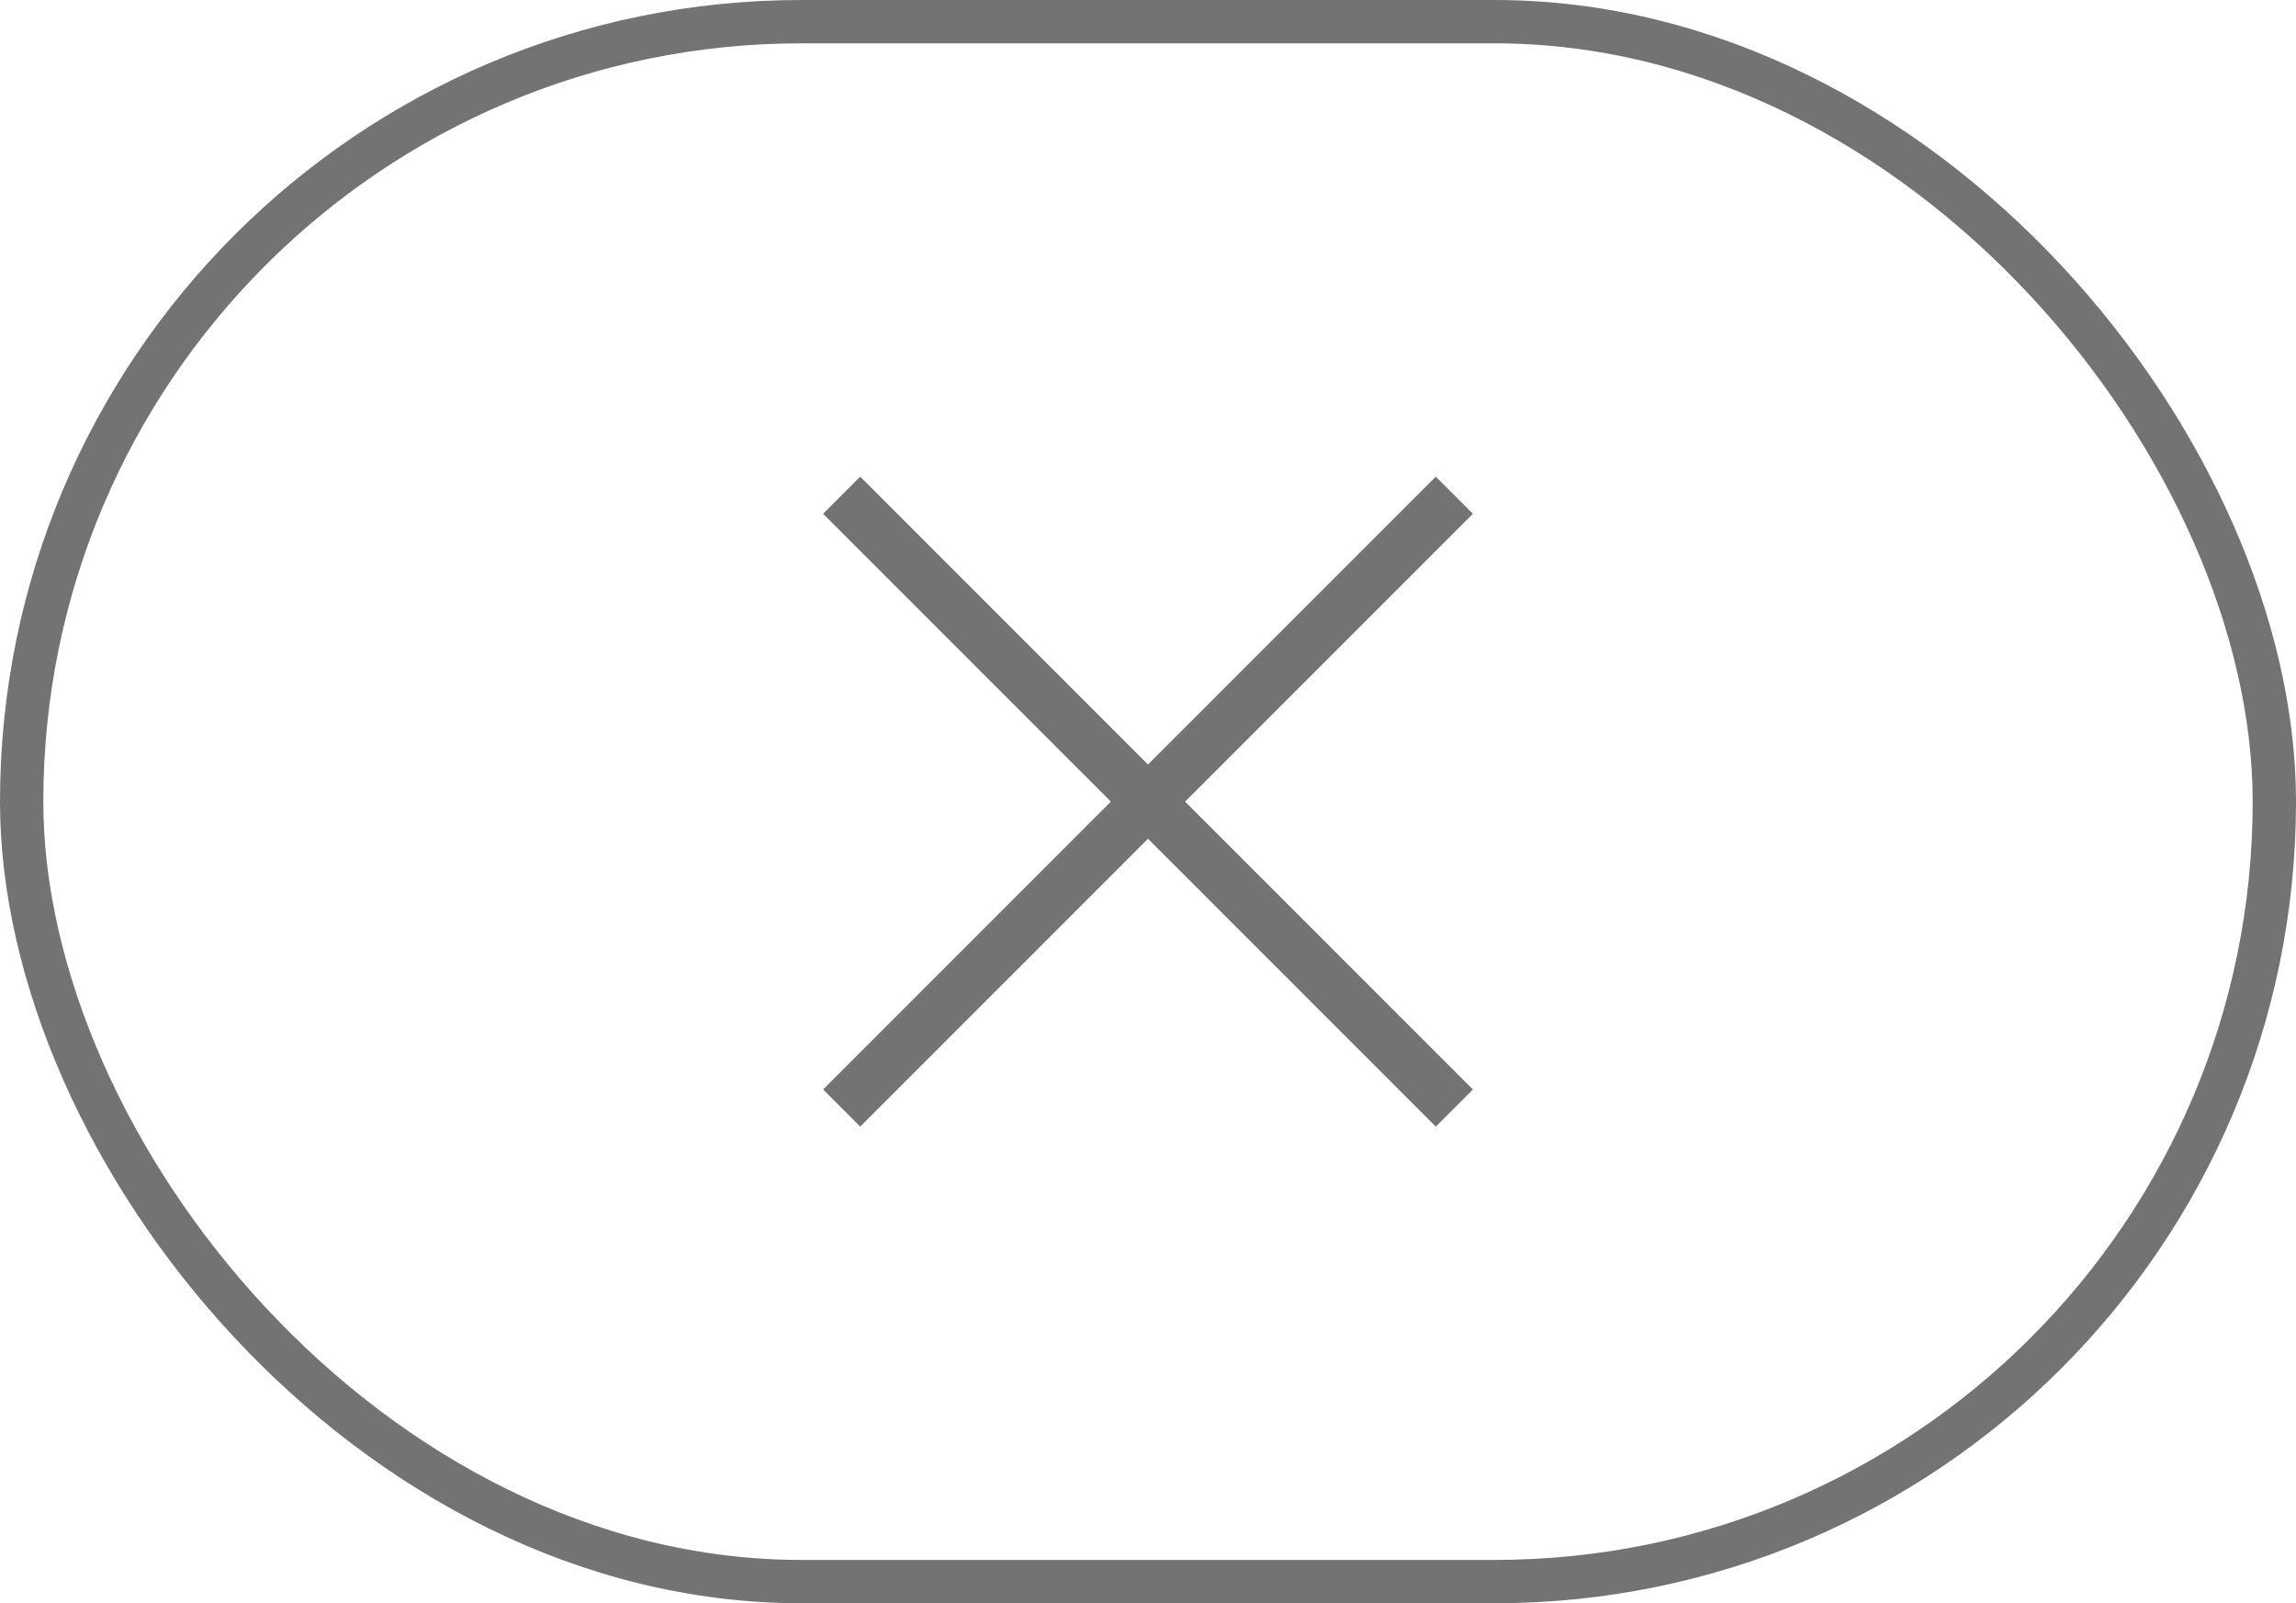 <?xml version="1.0" encoding="UTF-8"?> <svg xmlns="http://www.w3.org/2000/svg" width="53" height="37" viewBox="0 0 53 37" fill="none"> <g clip-path="url(#clip0_1771_19253)"> <path d="M34 11.857L33.143 11L26.5 17.643L19.857 11L19 11.857L25.643 18.5L19 25.143L19.857 26L26.5 19.357L33.143 26L34 25.143L27.357 18.5L34 11.857Z" fill="#737373"></path> </g> <rect x="0.5" y="0.5" width="52" height="36" rx="18" stroke="#737373"></rect> <defs> <clipPath id="clip0_1771_19253"> <rect width="15" height="15" fill="white" transform="translate(19 11)"></rect> </clipPath> </defs> </svg> 